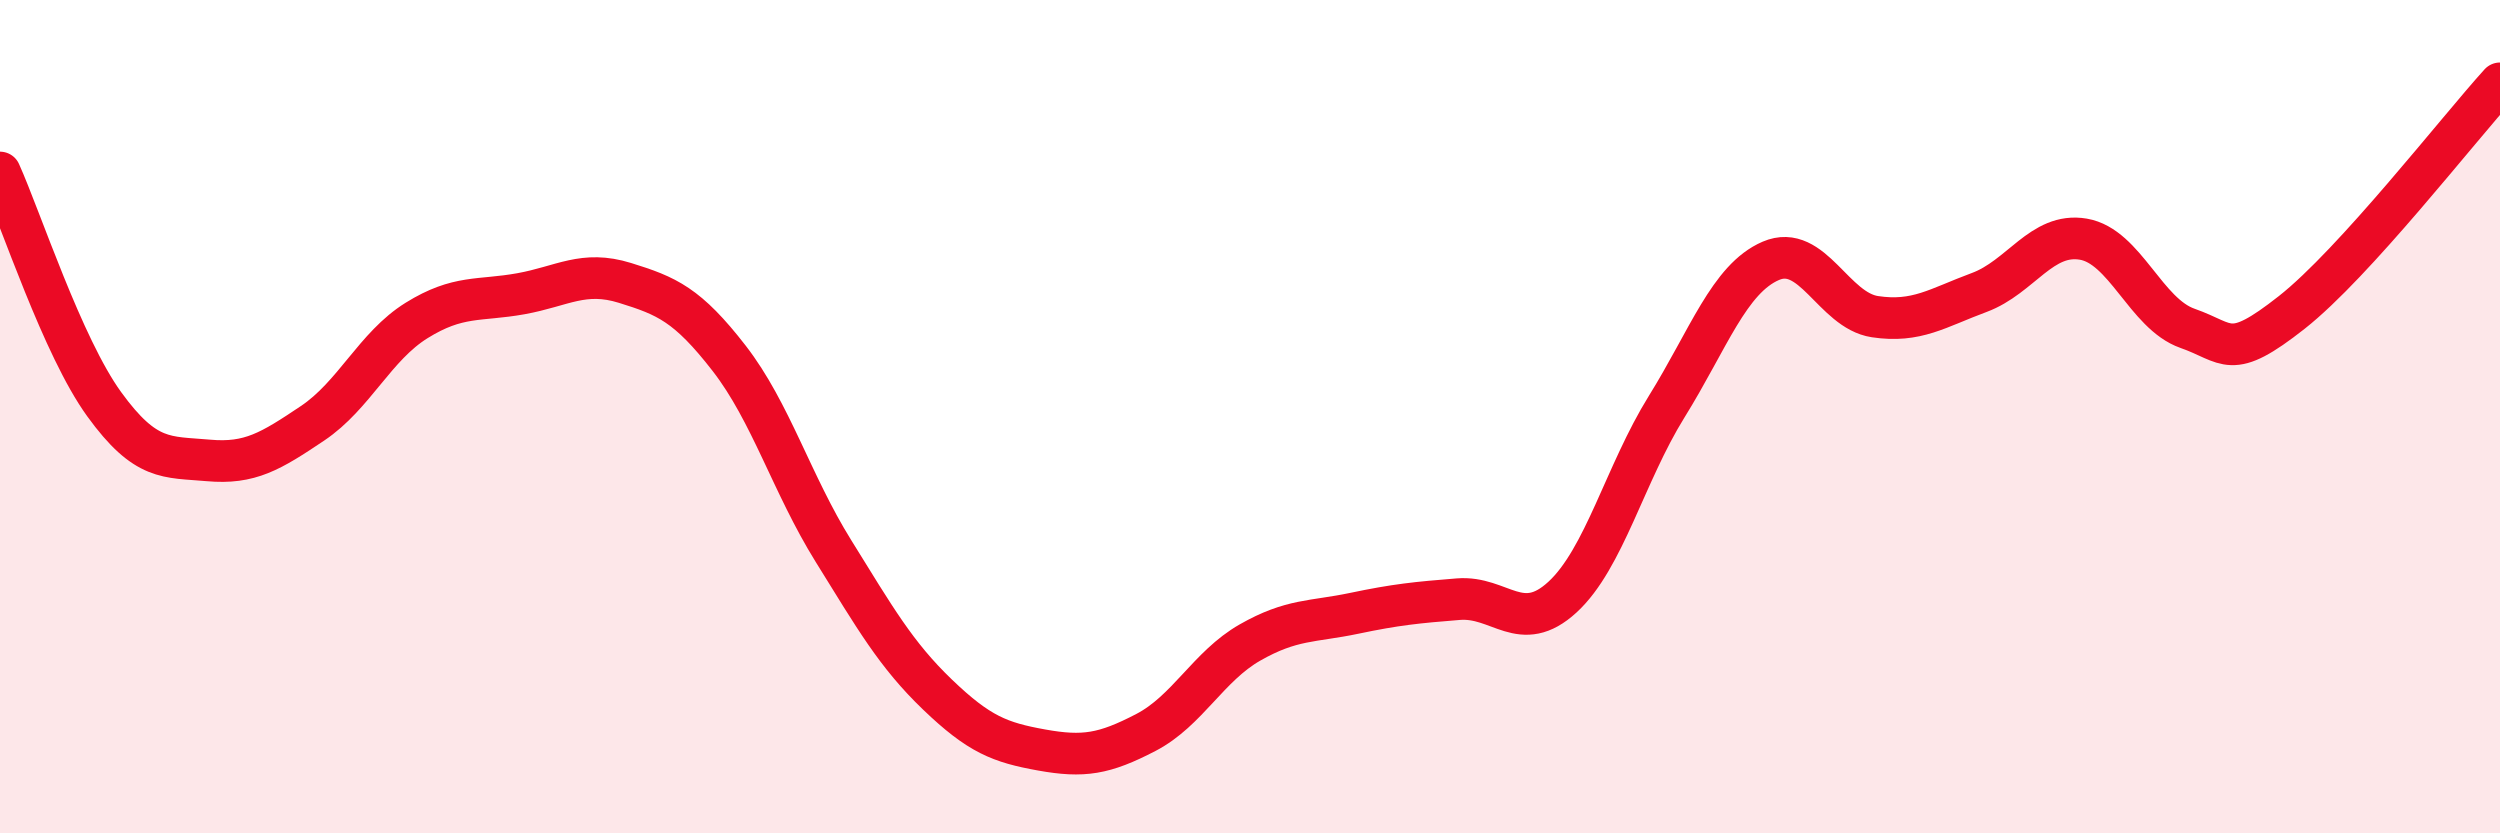 
    <svg width="60" height="20" viewBox="0 0 60 20" xmlns="http://www.w3.org/2000/svg">
      <path
        d="M 0,4.14 C 0.5,5.25 1.5,8.32 2.5,9.7 C 3.5,11.08 4,10.96 5,11.05 C 6,11.14 6.5,10.83 7.5,10.16 C 8.5,9.49 9,8.31 10,7.69 C 11,7.07 11.5,7.23 12.5,7.05 C 13.5,6.87 14,6.48 15,6.79 C 16,7.1 16.5,7.31 17.5,8.6 C 18.5,9.89 19,11.61 20,13.22 C 21,14.83 21.5,15.71 22.5,16.67 C 23.5,17.63 24,17.82 25,18 C 26,18.18 26.5,18.1 27.5,17.58 C 28.5,17.06 29,15.99 30,15.42 C 31,14.85 31.5,14.93 32.5,14.72 C 33.5,14.51 34,14.46 35,14.38 C 36,14.3 36.5,15.25 37.5,14.33 C 38.5,13.41 39,11.37 40,9.76 C 41,8.15 41.5,6.69 42.5,6.26 C 43.5,5.83 44,7.45 45,7.6 C 46,7.75 46.5,7.39 47.5,7.02 C 48.5,6.65 49,5.57 50,5.74 C 51,5.91 51.5,7.53 52.5,7.88 C 53.5,8.23 53.5,8.68 55,7.5 C 56.5,6.32 59,3.1 60,2L60 20L0 20Z"
        fill="#EB0A25"
        opacity="0.1"
        stroke-linecap="round"
        stroke-linejoin="round"
      />
      <path
        d="M 0,4.14 C 0.5,5.25 1.5,8.32 2.5,9.7 C 3.5,11.08 4,10.96 5,11.05 C 6,11.14 6.5,10.83 7.5,10.16 C 8.5,9.49 9,8.31 10,7.69 C 11,7.07 11.5,7.23 12.5,7.05 C 13.5,6.87 14,6.48 15,6.79 C 16,7.1 16.5,7.31 17.5,8.6 C 18.5,9.89 19,11.61 20,13.22 C 21,14.83 21.5,15.71 22.5,16.67 C 23.5,17.63 24,17.82 25,18 C 26,18.18 26.5,18.1 27.5,17.58 C 28.5,17.06 29,15.99 30,15.42 C 31,14.85 31.5,14.93 32.5,14.72 C 33.5,14.51 34,14.46 35,14.38 C 36,14.3 36.5,15.25 37.5,14.33 C 38.5,13.41 39,11.37 40,9.76 C 41,8.15 41.5,6.69 42.5,6.26 C 43.5,5.83 44,7.45 45,7.6 C 46,7.75 46.5,7.39 47.5,7.02 C 48.5,6.65 49,5.57 50,5.74 C 51,5.91 51.5,7.53 52.5,7.88 C 53.5,8.23 53.5,8.68 55,7.5 C 56.5,6.32 59,3.1 60,2"
        stroke="#EB0A25"
        stroke-width="1"
        fill="none"
        stroke-linecap="round"
        stroke-linejoin="round"
      />
    </svg>
  